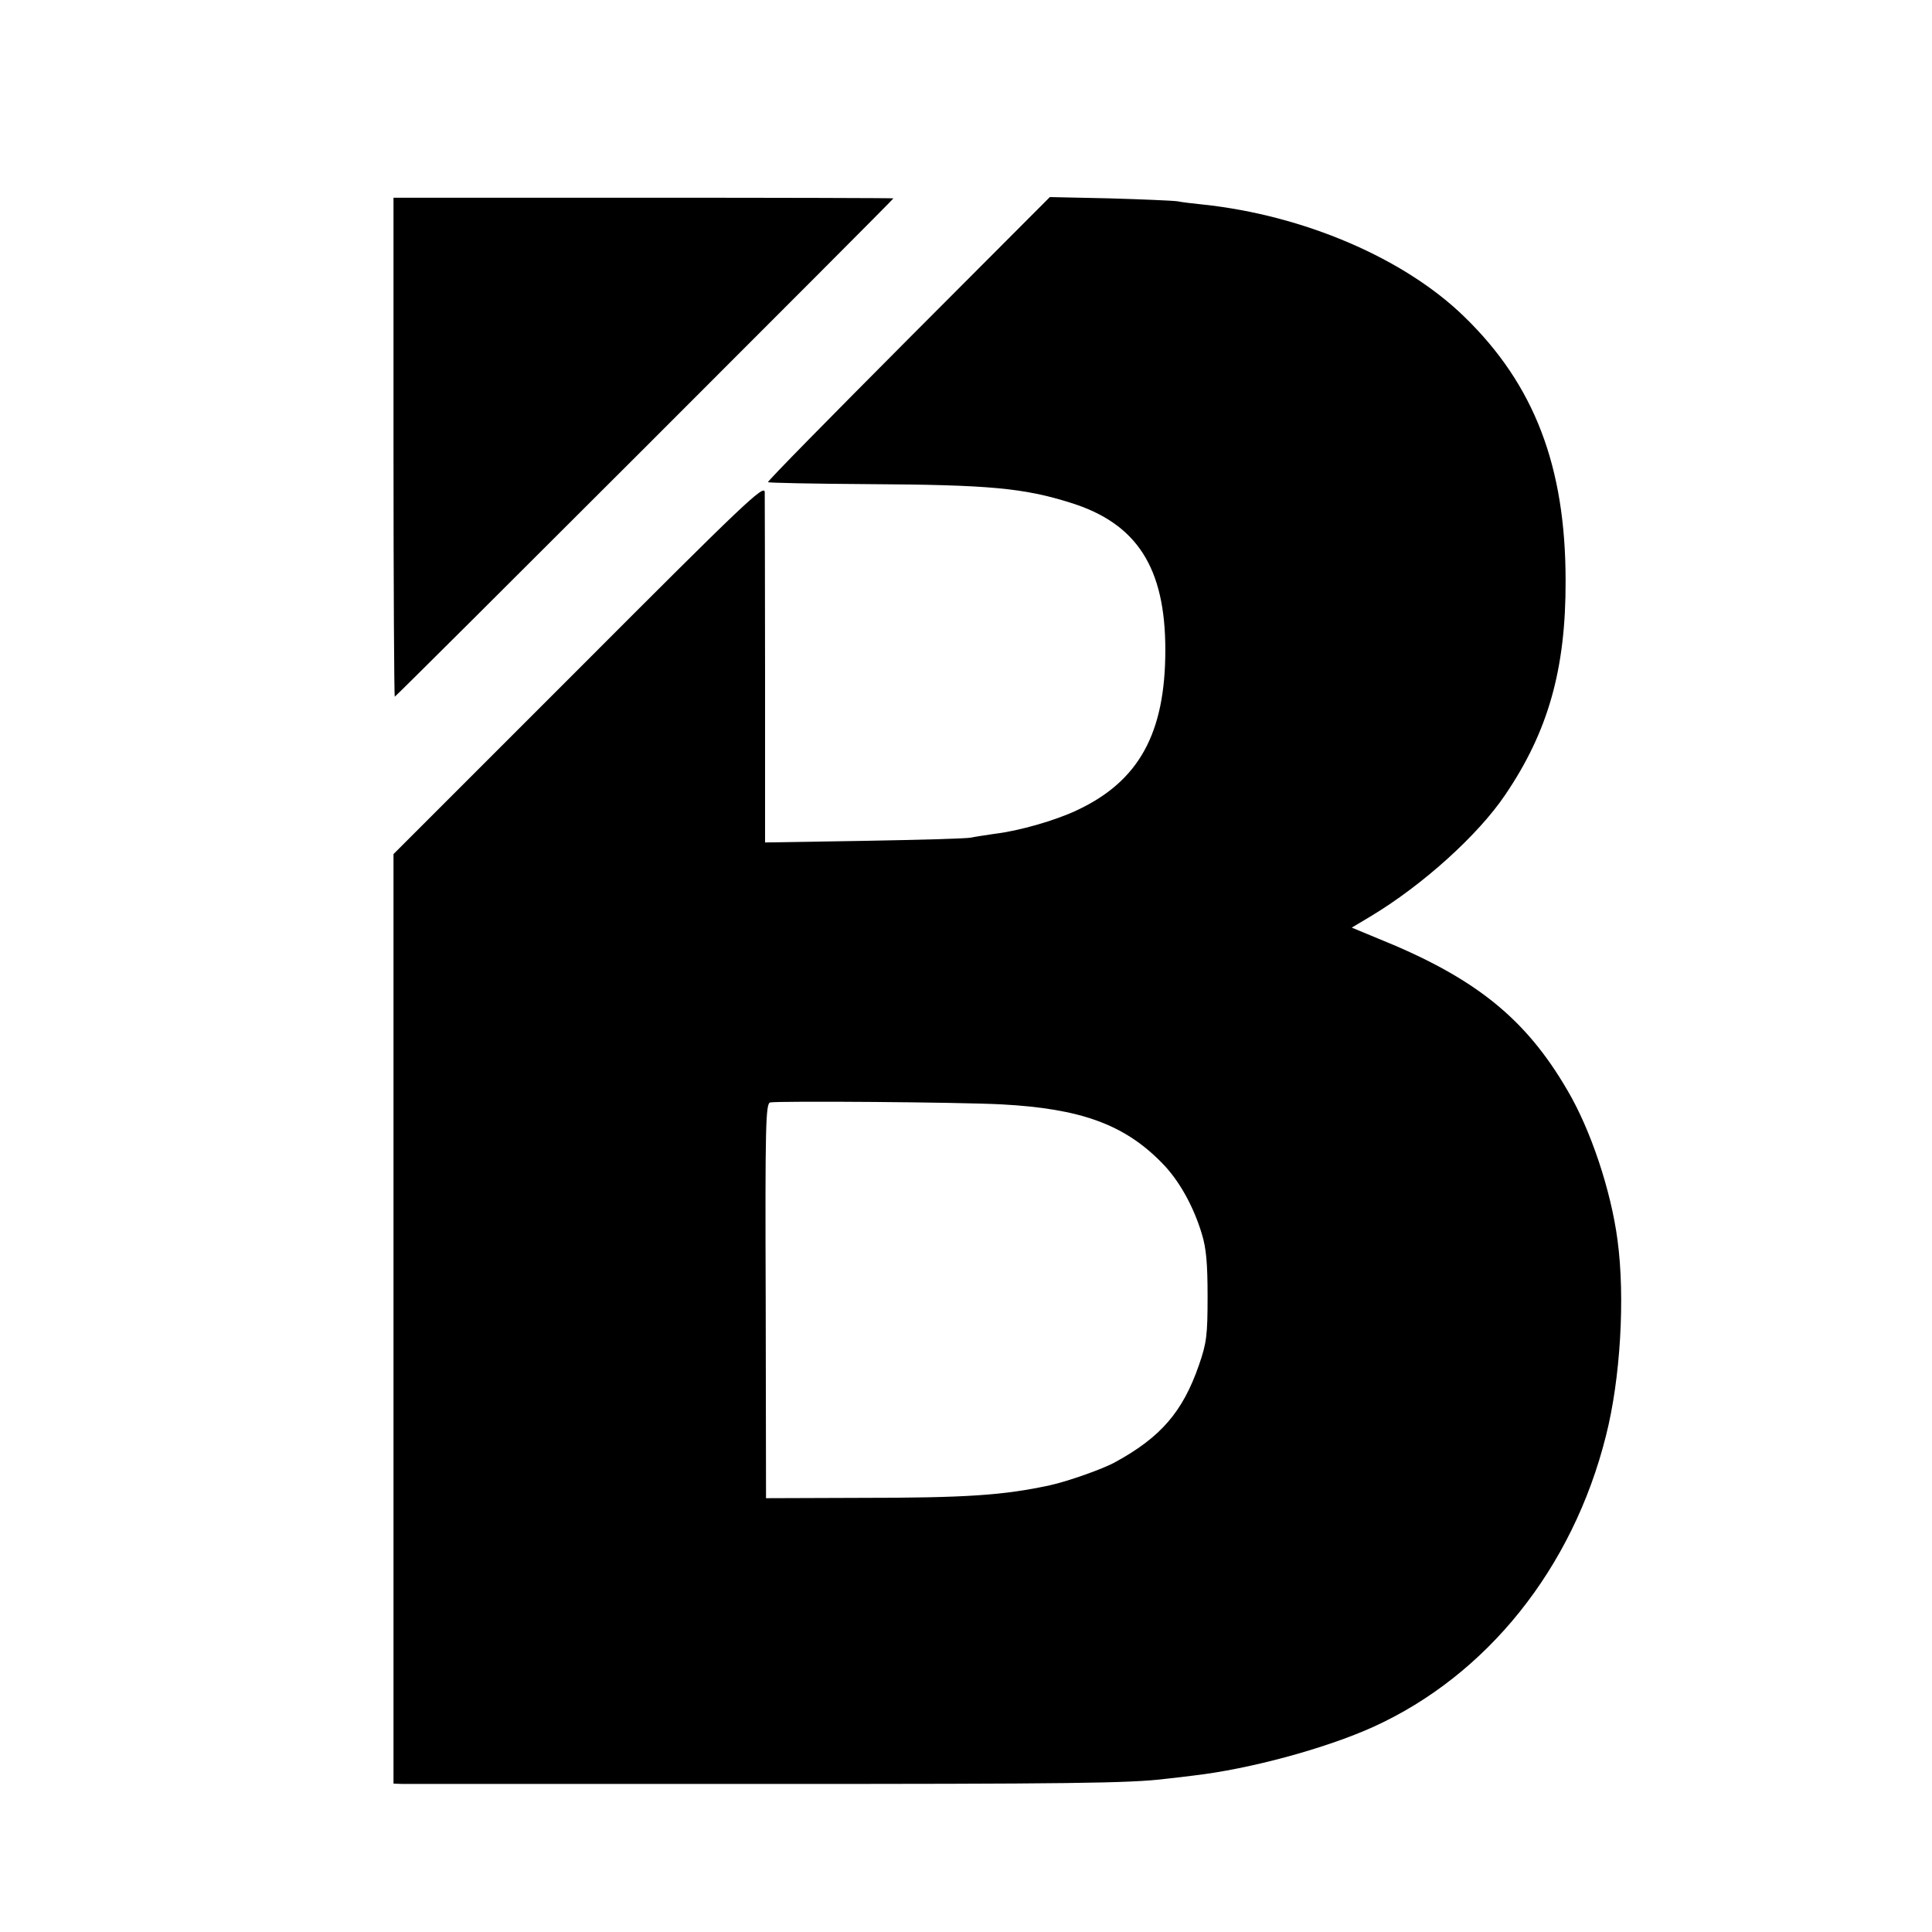 <svg version="1" xmlns="http://www.w3.org/2000/svg" width="798.667" height="798.667" viewBox="0 0 599 599"><path d="M122 138.6c0 42.6.2 77.4.4 77.4.4 0 154.6-154.1 154.6-154.5 0-.1-34.9-.2-77.5-.2H122v77.3zM281.6 105.1c-24.1 24.2-43.7 44.1-43.5 44.4.3.2 14.2.5 30.9.6 37.8.2 48.4 1.2 63 5.8 20.5 6.4 29.3 20.1 29.3 45.6 0 25.9-8.2 40.8-27.6 49.8-6.6 3.1-17.7 6.3-25.2 7.2-2.7.4-6.1.9-7.5 1.2-1.4.3-16.3.7-33.1 1l-30.7.5v-52.8c0-29.1-.1-54.2-.1-55.8-.1-2.6-6.3 3.3-57.6 54.7L122 264.8V553l2.8.1h110.7c96.4 0 114.9-.2 126-1.6 1.7-.2 5.5-.6 8.5-1 17.4-2 41-8.4 55.8-15.1 35.2-16 61.8-49.1 72.1-90.2 4.5-17.6 6-42.9 3.6-60.7-2-15.3-8.3-34.2-15.5-46.4-13-22.4-28.7-35-58.7-47.1l-8.2-3.4 5.7-3.4c16.2-9.7 33.5-25.3 41.9-37.8 13.3-19.6 18.8-39 18.7-66.4 0-35.4-9.7-60.7-31.3-81.7-18.6-18.2-49.9-31.6-81.3-34.9-2.9-.3-6.4-.7-7.8-1-1.4-.2-10.8-.6-21-.9l-18.5-.4-43.9 44zm28.9 237.3c24.5 1.3 38 6.2 49.6 18 5.4 5.4 9.9 13.5 12.5 22.1 1.4 4.5 1.8 9.3 1.8 19.5 0 12-.3 14.4-2.7 21.3-5 14.4-11.8 22.3-25.9 30-3.7 2.1-14.8 6-20.3 7.2-14.4 3.1-25.7 3.9-59.5 3.9l-28.5.1-.1-61.2c-.2-54.7 0-61.2 1.4-61.5 2.8-.5 58.4-.1 71.7.6z"/></svg>